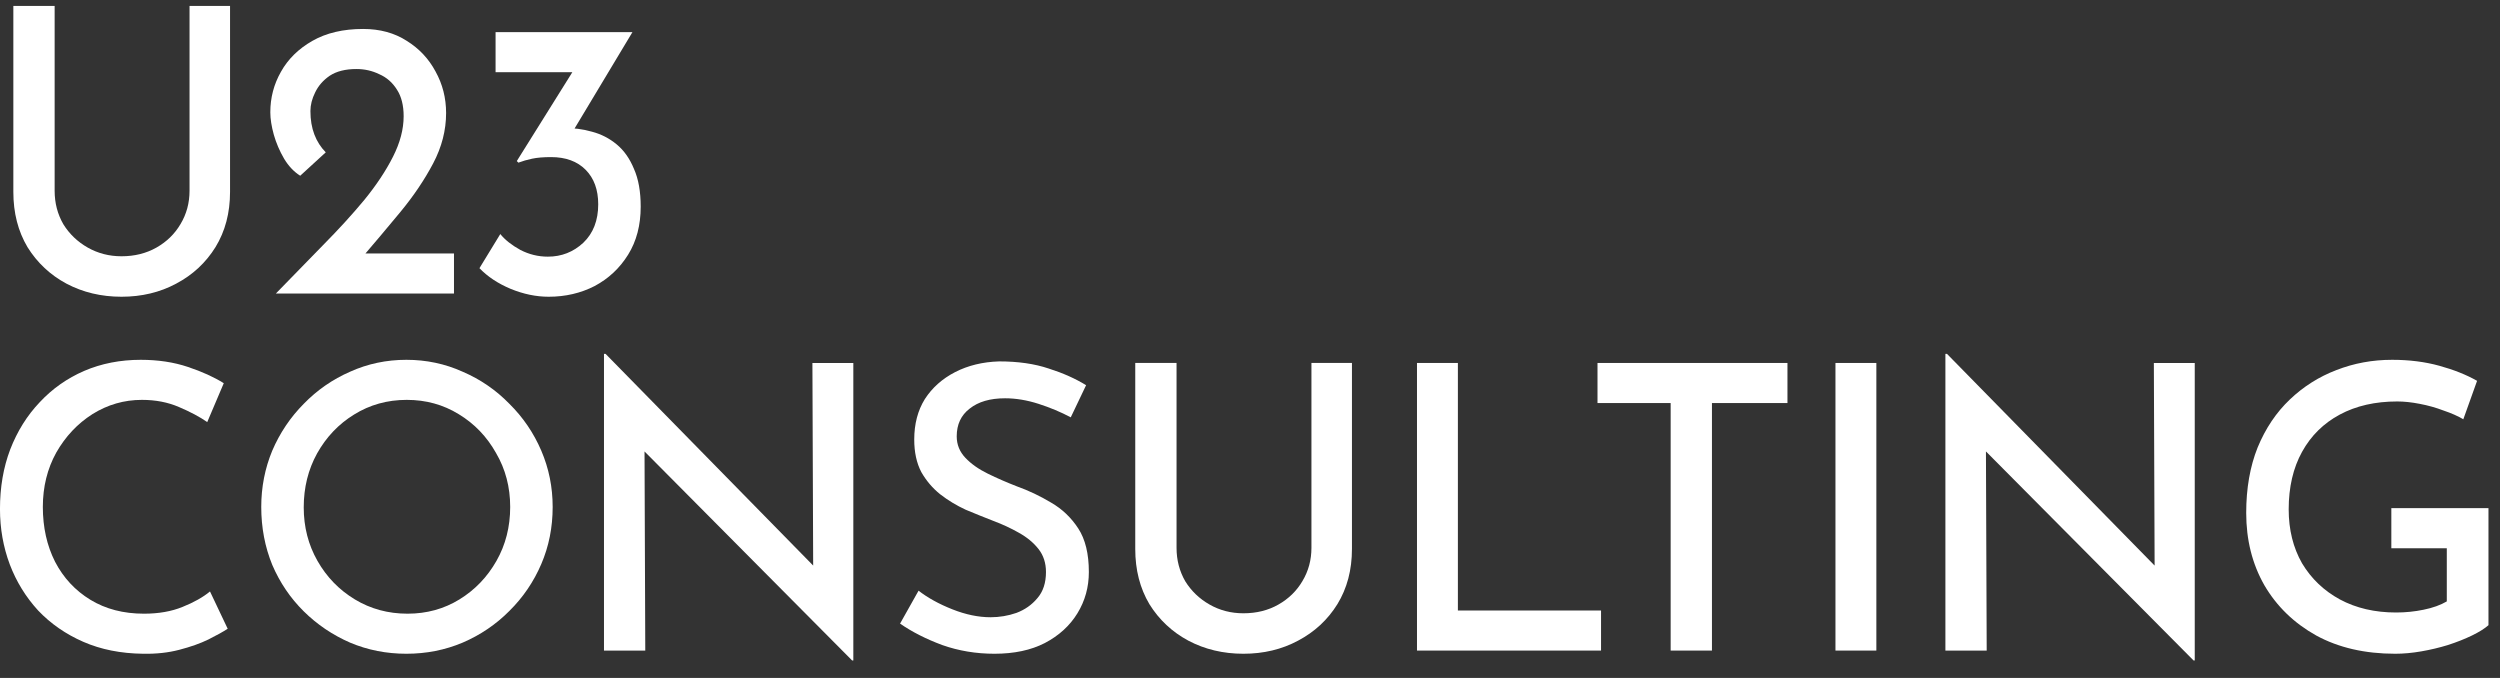 <svg width="118" height="32" viewBox="0 0 118 32" fill="none" xmlns="http://www.w3.org/2000/svg">
<rect x="0" y="0" width="118" height="32" fill="#333333" stroke="none"/>
<path d="M117.456 29.509C117.271 29.671 117.011 29.834 116.677 29.996C116.343 30.158 115.965 30.308 115.544 30.445C115.136 30.57 114.715 30.67 114.282 30.745C113.849 30.82 113.441 30.857 113.057 30.857C111.621 30.857 110.378 30.57 109.326 29.996C108.274 29.409 107.457 28.616 106.875 27.618C106.306 26.619 106.021 25.483 106.021 24.21C106.021 23.049 106.201 22.019 106.56 21.121C106.931 20.222 107.438 19.467 108.082 18.855C108.726 18.243 109.456 17.782 110.272 17.47C111.102 17.145 111.98 16.983 112.908 16.983C113.713 16.983 114.455 17.076 115.136 17.264C115.817 17.451 116.411 17.688 116.918 17.975L116.268 19.791C116.021 19.642 115.711 19.504 115.34 19.379C114.981 19.242 114.604 19.136 114.208 19.061C113.824 18.986 113.472 18.949 113.15 18.949C112.11 18.949 111.207 19.155 110.44 19.567C109.672 19.979 109.078 20.565 108.657 21.327C108.237 22.088 108.026 22.993 108.026 24.042C108.026 25.003 108.237 25.852 108.657 26.588C109.091 27.312 109.685 27.88 110.44 28.292C111.207 28.704 112.092 28.91 113.094 28.91C113.54 28.91 113.973 28.866 114.393 28.779C114.827 28.691 115.192 28.56 115.489 28.386V25.877H112.871V23.985H117.456V29.509Z" fill="white"/>
<path d="M103.537 31.175L93.16 20.727L93.735 20.915L93.772 30.707H91.823V16.702H91.897L102.144 27.15L101.699 27.037L101.662 17.133H103.592V31.175H103.537Z" fill="white"/>
<path d="M86.634 17.132H88.564V30.707H86.634V17.132Z" fill="white"/>
<path d="M75.402 17.132H84.368V19.024H80.804V30.707H78.855V19.024H75.402V17.132Z" fill="white"/>
<path d="M66.882 17.132H68.812V28.816H75.569V30.707H66.882V17.132Z" fill="white"/>
<path d="M55.533 25.858C55.533 26.432 55.669 26.956 55.941 27.431C56.226 27.892 56.61 28.261 57.092 28.535C57.575 28.81 58.107 28.947 58.689 28.947C59.308 28.947 59.858 28.81 60.341 28.535C60.824 28.261 61.201 27.892 61.473 27.431C61.758 26.956 61.9 26.432 61.9 25.858V17.132H63.812V25.914C63.812 26.9 63.583 27.768 63.125 28.517C62.668 29.253 62.049 29.827 61.269 30.239C60.502 30.651 59.642 30.857 58.689 30.857C57.736 30.857 56.87 30.651 56.09 30.239C55.323 29.827 54.71 29.253 54.252 28.517C53.807 27.768 53.584 26.9 53.584 25.914V17.132H55.533V25.858Z" fill="white"/>
<path d="M50.54 19.698C50.069 19.448 49.562 19.236 49.018 19.061C48.473 18.886 47.947 18.799 47.44 18.799C46.734 18.799 46.178 18.961 45.769 19.286C45.361 19.598 45.157 20.035 45.157 20.596C45.157 20.983 45.293 21.32 45.565 21.608C45.837 21.895 46.19 22.144 46.623 22.356C47.056 22.569 47.514 22.768 47.997 22.956C48.553 23.155 49.092 23.411 49.612 23.723C50.131 24.023 50.558 24.428 50.892 24.94C51.227 25.452 51.394 26.139 51.394 27C51.394 27.711 51.214 28.36 50.855 28.947C50.496 29.534 49.983 30.002 49.315 30.352C48.659 30.689 47.867 30.857 46.939 30.857C46.072 30.857 45.249 30.72 44.47 30.445C43.702 30.158 43.04 29.821 42.483 29.434L43.356 27.88C43.789 28.217 44.321 28.51 44.952 28.76C45.583 29.01 46.184 29.134 46.753 29.134C47.174 29.134 47.582 29.066 47.978 28.928C48.374 28.779 48.702 28.548 48.962 28.236C49.234 27.924 49.37 27.512 49.37 27C49.37 26.576 49.253 26.213 49.018 25.914C48.782 25.614 48.473 25.358 48.09 25.146C47.718 24.934 47.316 24.747 46.883 24.585C46.462 24.422 46.029 24.247 45.583 24.06C45.15 23.861 44.748 23.617 44.377 23.33C44.018 23.043 43.721 22.693 43.486 22.282C43.263 21.857 43.152 21.345 43.152 20.746C43.152 20.01 43.319 19.373 43.653 18.836C43.999 18.3 44.476 17.875 45.082 17.563C45.689 17.251 46.382 17.082 47.161 17.058C48.052 17.058 48.832 17.17 49.5 17.395C50.169 17.607 50.756 17.869 51.264 18.181L50.54 19.698Z" fill="white"/>
<path d="M40.221 31.175L29.844 20.727L30.42 20.915L30.457 30.707H28.508V16.702H28.582L38.829 27.15L38.383 27.037L38.346 17.133H40.277V31.175H40.221Z" fill="white"/>
<path d="M12.331 23.929C12.331 22.993 12.504 22.107 12.851 21.27C13.21 20.434 13.705 19.698 14.336 19.061C14.967 18.412 15.697 17.906 16.526 17.544C17.355 17.17 18.24 16.983 19.181 16.983C20.121 16.983 21.006 17.17 21.835 17.544C22.677 17.906 23.413 18.412 24.044 19.061C24.688 19.698 25.189 20.434 25.548 21.27C25.907 22.107 26.086 22.993 26.086 23.929C26.086 24.89 25.907 25.789 25.548 26.625C25.189 27.462 24.688 28.198 24.044 28.835C23.413 29.471 22.677 29.971 21.835 30.333C21.006 30.682 20.121 30.857 19.181 30.857C18.24 30.857 17.355 30.682 16.526 30.333C15.697 29.971 14.967 29.478 14.336 28.854C13.705 28.23 13.21 27.499 12.851 26.663C12.504 25.814 12.331 24.903 12.331 23.929ZM14.336 23.948C14.336 24.872 14.552 25.714 14.986 26.476C15.419 27.237 16.007 27.843 16.749 28.292C17.492 28.741 18.321 28.966 19.236 28.966C20.14 28.966 20.957 28.741 21.687 28.292C22.417 27.843 22.999 27.237 23.432 26.476C23.865 25.714 24.081 24.865 24.081 23.929C24.081 22.993 23.859 22.144 23.413 21.383C22.98 20.609 22.392 19.997 21.65 19.548C20.92 19.099 20.103 18.874 19.199 18.874C18.284 18.874 17.454 19.105 16.712 19.567C15.982 20.016 15.4 20.628 14.967 21.401C14.546 22.163 14.336 23.012 14.336 23.948Z" fill="white"/>
<path d="M10.747 29.677C10.537 29.815 10.233 29.983 9.837 30.183C9.454 30.37 8.996 30.532 8.464 30.67C7.944 30.807 7.375 30.869 6.756 30.857C5.704 30.845 4.764 30.657 3.934 30.295C3.105 29.933 2.394 29.44 1.8 28.816C1.218 28.18 0.772 27.456 0.463 26.644C0.154 25.82 -0.001 24.947 -0.001 24.023C-0.001 22.999 0.16 22.063 0.482 21.214C0.816 20.353 1.28 19.61 1.874 18.986C2.468 18.349 3.167 17.856 3.972 17.507C4.788 17.157 5.679 16.983 6.645 16.983C7.461 16.983 8.204 17.095 8.872 17.32C9.54 17.544 10.104 17.8 10.562 18.087L9.782 19.922C9.423 19.673 8.977 19.436 8.445 19.211C7.925 18.986 7.344 18.874 6.7 18.874C5.859 18.874 5.079 19.099 4.361 19.548C3.656 19.997 3.087 20.603 2.654 21.364C2.233 22.125 2.022 22.98 2.022 23.929C2.022 24.89 2.214 25.752 2.598 26.513C2.994 27.275 3.551 27.874 4.269 28.311C4.986 28.747 5.828 28.966 6.793 28.966C7.486 28.966 8.093 28.86 8.612 28.648C9.144 28.435 9.578 28.192 9.912 27.917L10.747 29.677Z" fill="white"/>
<path d="M29.851 1.517L26.658 6.834L25.526 6.273C25.848 6.123 26.206 6.048 26.602 6.048C27.06 6.035 27.506 6.092 27.939 6.216C28.372 6.329 28.762 6.529 29.108 6.816C29.455 7.103 29.727 7.49 29.925 7.976C30.136 8.451 30.241 9.044 30.241 9.755C30.241 10.629 30.043 11.384 29.647 12.021C29.251 12.658 28.725 13.15 28.069 13.5C27.413 13.837 26.689 14.006 25.897 14.006C25.303 14.006 24.703 13.881 24.096 13.631C23.502 13.381 23.014 13.057 22.63 12.658L23.614 11.047C23.837 11.322 24.152 11.572 24.56 11.796C24.969 12.008 25.402 12.114 25.86 12.114C26.503 12.114 27.06 11.896 27.531 11.459C28.001 11.01 28.236 10.404 28.236 9.643C28.236 8.956 28.038 8.413 27.642 8.014C27.246 7.614 26.701 7.415 26.008 7.415C25.649 7.415 25.352 7.44 25.117 7.49C24.882 7.54 24.666 7.602 24.468 7.677L24.393 7.602L27.178 3.146L27.772 3.408H23.391V1.517H29.851Z" fill="white"/>
<path d="M13.019 13.856C13.786 13.069 14.528 12.308 15.246 11.572C15.976 10.835 16.626 10.123 17.195 9.437C17.765 8.738 18.216 8.058 18.55 7.396C18.885 6.734 19.052 6.098 19.052 5.486C19.052 4.974 18.947 4.556 18.736 4.232C18.526 3.895 18.247 3.651 17.901 3.502C17.567 3.339 17.208 3.258 16.824 3.258C16.304 3.258 15.884 3.364 15.562 3.576C15.252 3.789 15.024 4.051 14.875 4.363C14.726 4.662 14.652 4.956 14.652 5.243C14.652 5.655 14.714 6.023 14.838 6.348C14.962 6.672 15.141 6.953 15.376 7.19L14.17 8.295C13.873 8.108 13.619 7.839 13.409 7.49C13.198 7.128 13.037 6.753 12.926 6.366C12.815 5.967 12.759 5.611 12.759 5.299C12.759 4.612 12.926 3.976 13.26 3.389C13.594 2.79 14.089 2.303 14.745 1.929C15.401 1.554 16.199 1.367 17.14 1.367C17.932 1.367 18.619 1.554 19.2 1.929C19.782 2.291 20.234 2.771 20.555 3.37C20.889 3.97 21.056 4.625 21.056 5.336C21.056 6.148 20.852 6.94 20.444 7.714C20.035 8.488 19.522 9.25 18.903 9.999C18.284 10.748 17.653 11.497 17.01 12.245L16.137 11.965H21.428V13.856H13.019Z" fill="white"/>
<path d="M2.579 9.006C2.579 9.581 2.715 10.105 2.987 10.579C3.272 11.041 3.656 11.409 4.138 11.684C4.621 11.958 5.153 12.096 5.735 12.096C6.354 12.096 6.904 11.958 7.387 11.684C7.87 11.409 8.247 11.041 8.519 10.579C8.804 10.105 8.946 9.581 8.946 9.006V0.281H10.858V9.062C10.858 10.049 10.629 10.916 10.171 11.665C9.713 12.402 9.095 12.976 8.315 13.388C7.548 13.8 6.688 14.006 5.735 14.006C4.782 14.006 3.916 13.8 3.136 13.388C2.369 12.976 1.756 12.402 1.298 11.665C0.853 10.916 0.63 10.049 0.63 9.062V0.281H2.579V9.006Z" fill="white"/>
</svg>
